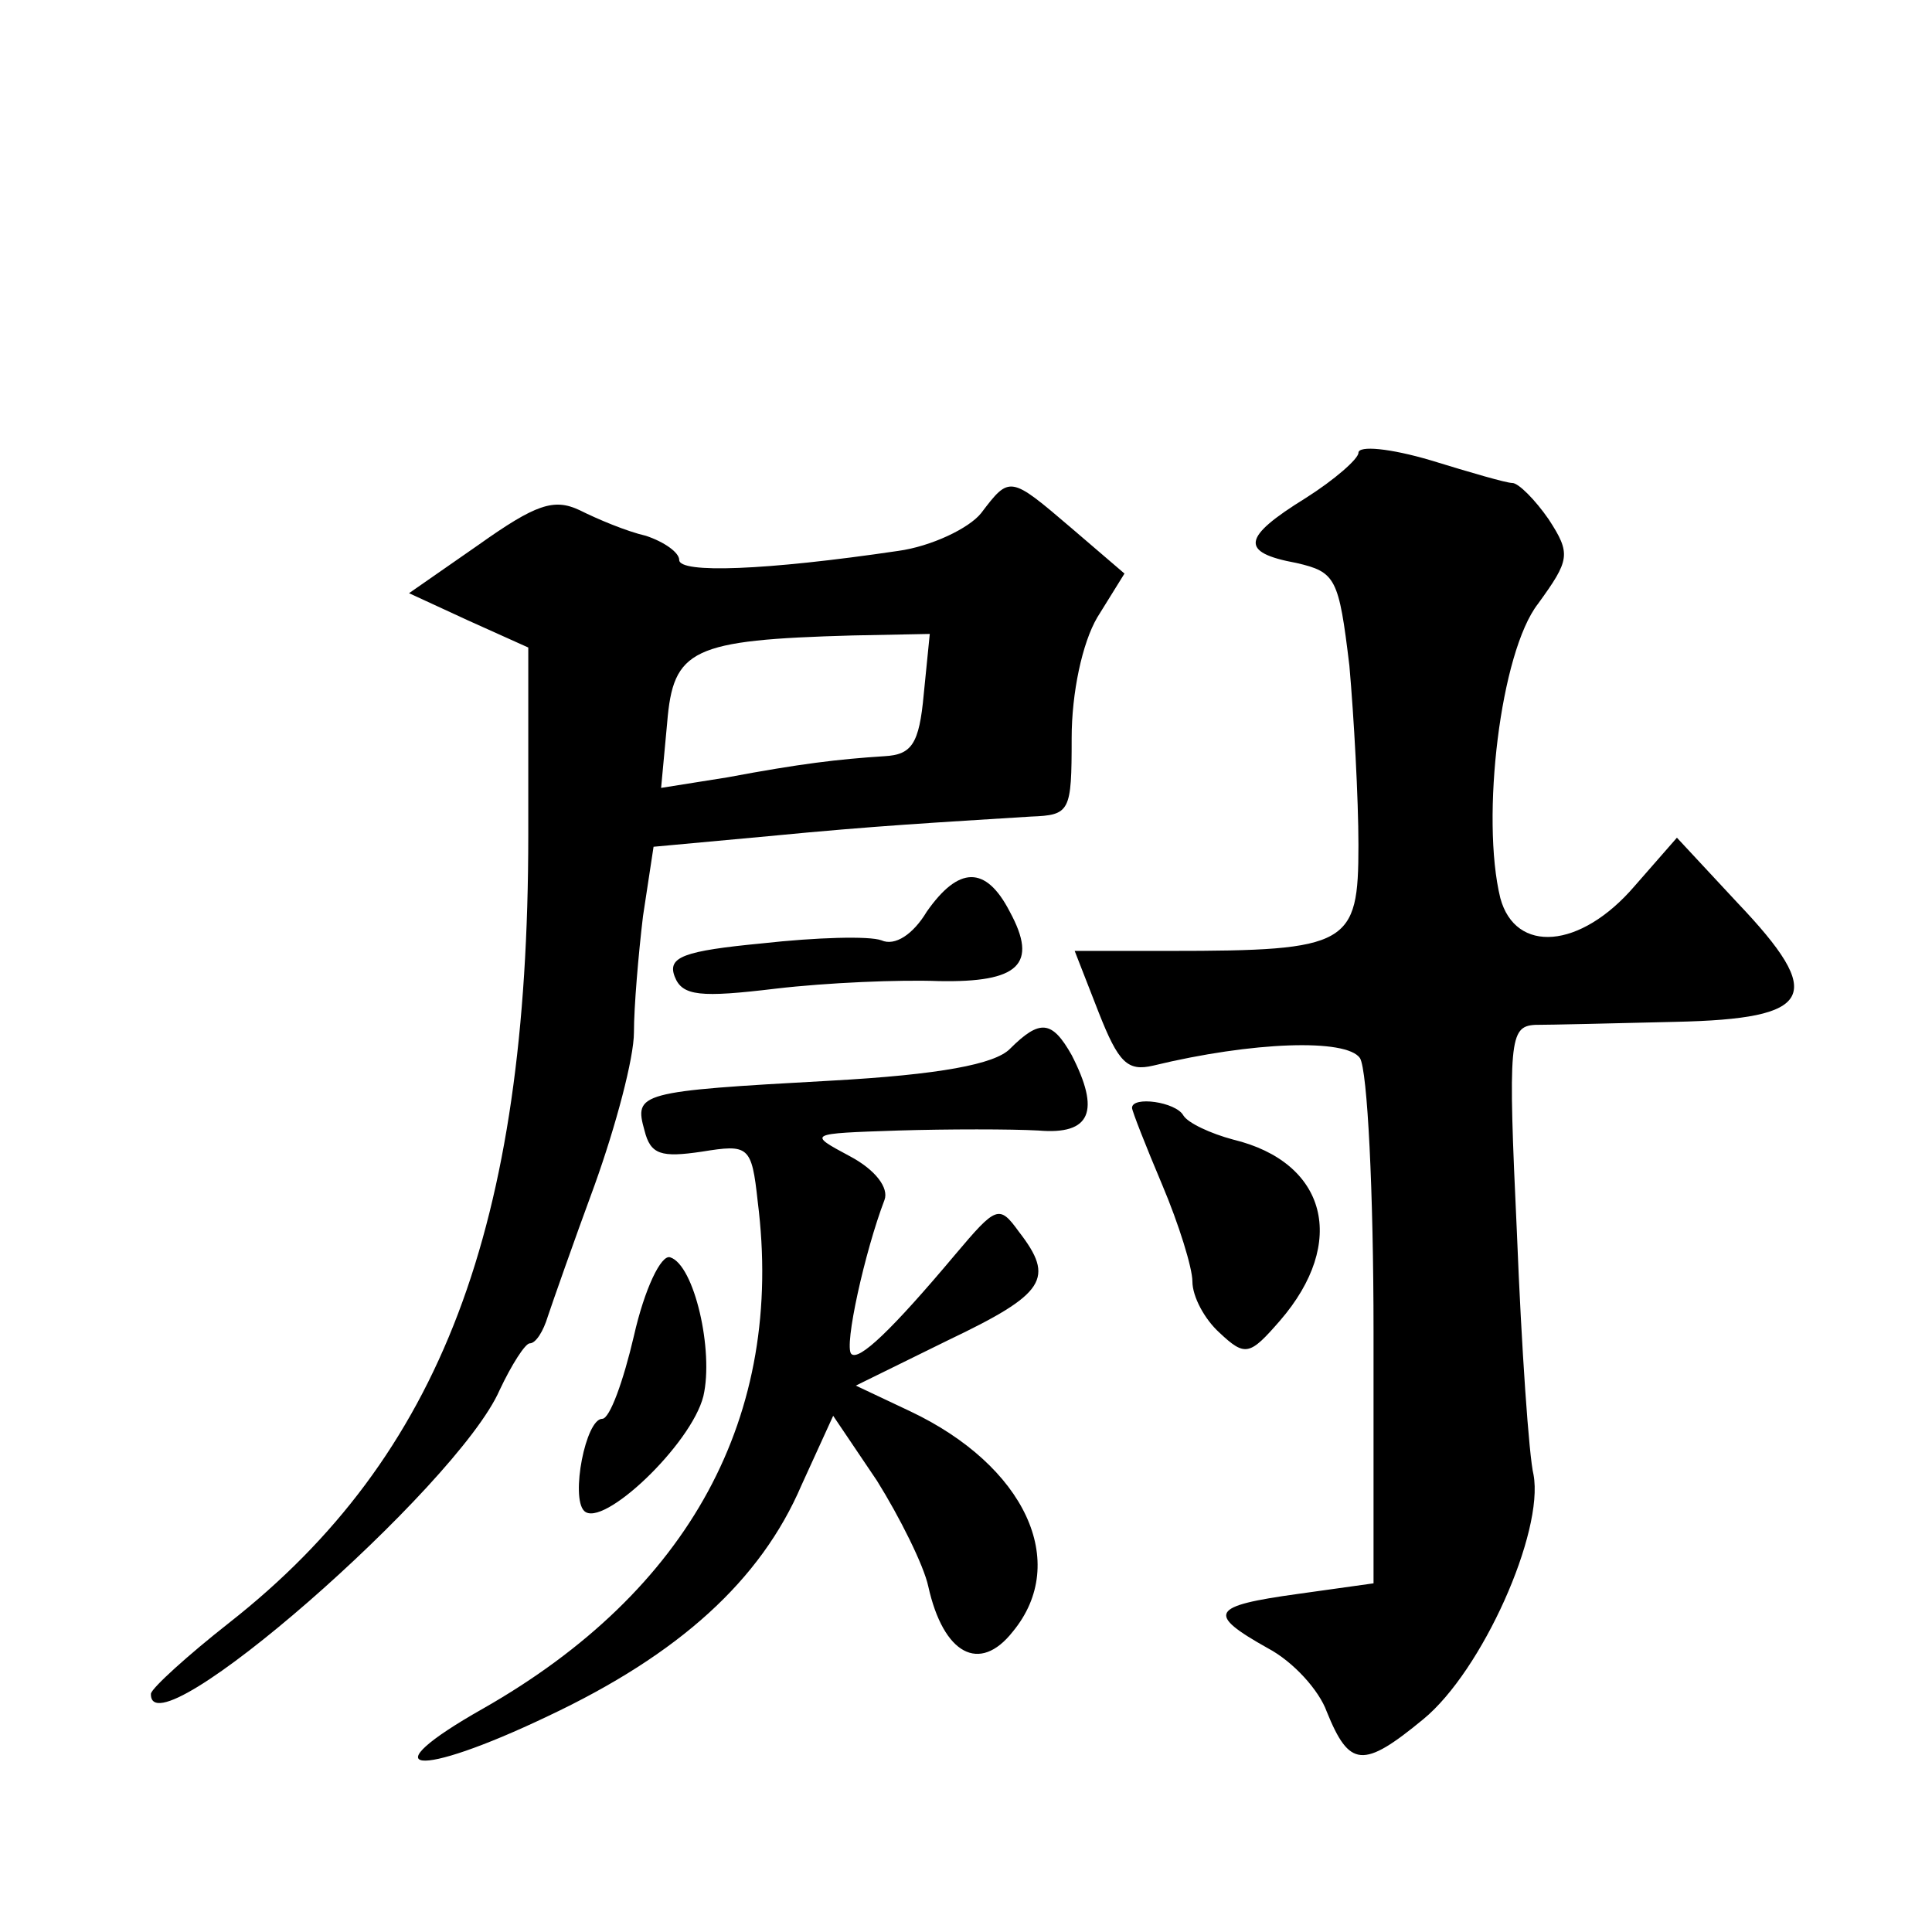 <?xml version="1.0" standalone="no"?>
<!DOCTYPE svg PUBLIC "-//W3C//DTD SVG 20010904//EN"
 "http://www.w3.org/TR/2001/REC-SVG-20010904/DTD/svg10.dtd">
<svg version="1.0" xmlns="http://www.w3.org/2000/svg"
 width="128pt" height="128pt" viewBox="0 0 128 128"
 preserveAspectRatio="xMidYMid meet">
<g transform="translate(0,128) scale(0.1,-0.1)"
fill="#0" stroke="none">
<path d="M900 980 c0 -4 -16 -18 -35 -30 -42 -26 -44 -36 -6 -43 26 -6 28 -10 35
-68 3 -34 6 -88 6 -119 0 -66 -6 -70 -125 -70 l-63 0 16 -41 c13 -33 19 -39 36
-35 66 16 128 18 137 5 5 -8 9 -89 9 -181 l0 -167 -50 -7 c-58 -8 -61 -13 -20 -36
17 -9 34 -28 39 -42 15 -37 24 -38 64 -5 39 32 80 124 73 162 -3 12 -8 84 -11 160
-6 128 -5 137 12 138 10 0 52 1 93 2 92 2 100 17 41 79 l-40 43 -28 -32 c-36 -42
-79 -45 -89 -8 -13 53 0 163 25 195 21 29 22 33 7 56 -9 13 -20 24 -24 24 -4 0
-28 7 -54 15 -27 8 -48 10 -48 5z M650 940 c-8 -10 -33 -22 -55 -25 -88 -13 -145
-15 -145 -6 0 5 -10 12 -22 16 -13 3 -32 11 -44 17 -17 8 -29 4 -67 -23 l-46 -32
39 -18 40 -18 0 -124 c0 -260 -58 -412 -198 -522 -28 -22 -51 -43 -52 -47 -2 -42
203 137 231 201 8 17 17 31 20 31 4 0 9 8 12 18 3 9 17 49 31 87 14 39 26 84 26
101 0 17 3 52 6 77 l7 46 76 7 c72 7 111 9 174 13 26 1 27 3 27 52 0 30 7 63 17
80 l18 29 -35 30 c-41 35 -41 35 -60 10z m-38 -120 c-3 -33 -8 -40 -26 -41 -31
-2 -56 -5 -104 -14 l-44 -7 4 43 c4 49 16 55 123 58 l51 1 -4 -40z M614 676 c-9
-15 -21 -23 -30 -19 -8 3 -43 2 -79 -2 -52 -5 -63 -9 -58 -22 5 -13 17 -14 67 -8
34 4 82 6 108 5 53 -1 66 11 47 46 -16 31 -34 30 -55 0z M669 585 c-10 -10 -46
-17 -119 -21 -127 -7 -130 -8 -123 -33 4 -16 11 -18 38 -14 31 5 33 4 37 -33 18
-142 -45 -258 -182 -336 -76 -43 -45 -47 43 -5 87 41 141 90 168 153 l21 46 29
-43 c15 -24 31 -56 34 -70 10 -45 34 -58 56 -30 38 46 8 110 -68 146 l-36 17 61
30 c65 31 71 41 47 72 -13 18 -15 17 -42 -15 -42 -50 -64 -71 -69 -66 -5 5 9 68
22 102 3 8 -6 20 -23 29 -28 15 -28 15 32 17 33 1 75 1 93 0 35 -3 41 13 22 50
-13 23 -21 24 -41 4z M750 546 c0 -2 9 -25 20 -51 11 -26 20 -55 20 -64 0 -10 8
-25 18 -34 17 -16 20 -15 40 8 45 52 31 105 -31 120 -15 4 -30 11 -33 16 -5 9 -34
13 -34 5z M420 395 c-7 -30 -16 -55 -21 -55 -11 0 -21 -52 -12 -61 12 -12 71 44
79 76 7 30 -6 87 -22 92 -6 2 -17 -21 -24 -52z"/>
</g>
</svg>
